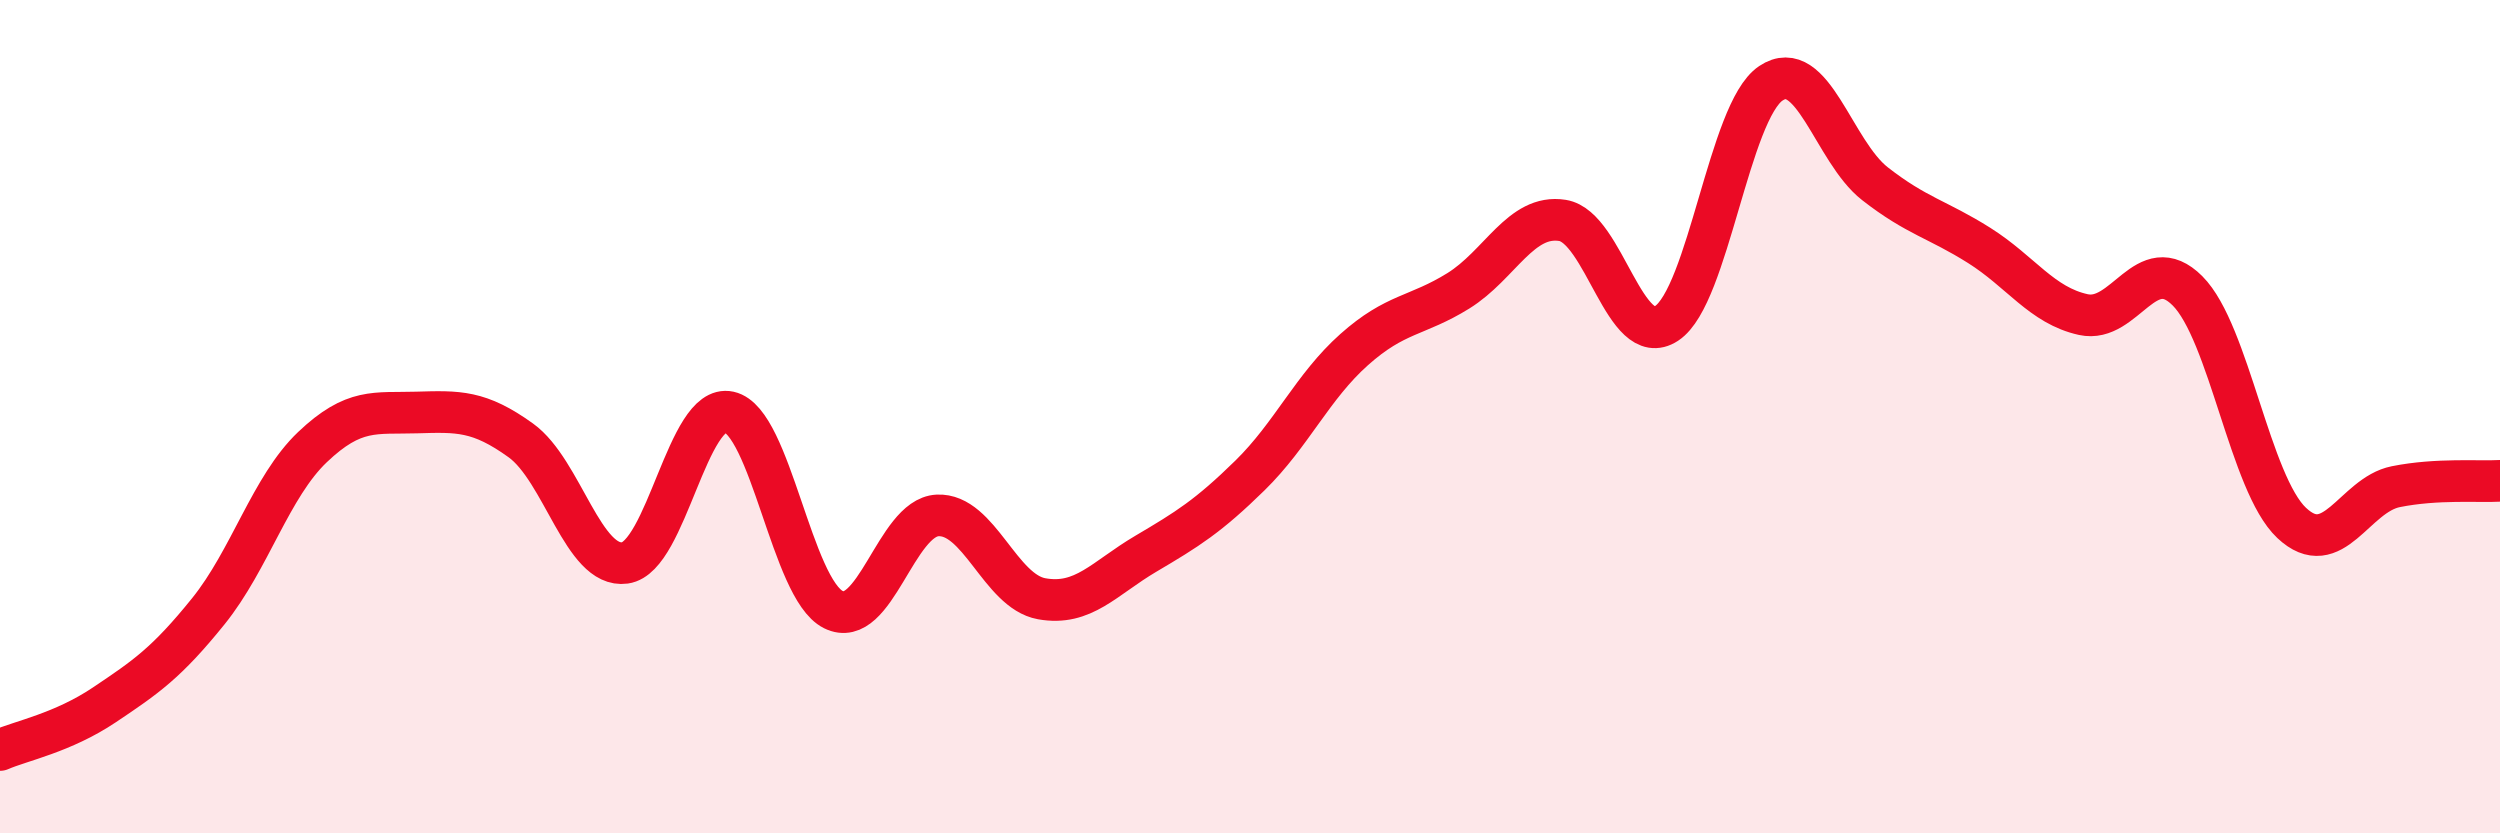
    <svg width="60" height="20" viewBox="0 0 60 20" xmlns="http://www.w3.org/2000/svg">
      <path
        d="M 0,18 C 0.5,17.78 1.5,17.59 2.5,16.92 C 3.5,16.25 4,15.91 5,14.67 C 6,13.43 6.5,11.68 7.5,10.73 C 8.5,9.78 9,9.93 10,9.9 C 11,9.87 11.5,9.85 12.5,10.57 C 13.5,11.29 14,13.65 15,13.51 C 16,13.37 16.5,9.67 17.5,9.89 C 18.5,10.11 19,14.13 20,14.63 C 21,15.13 21.5,12.42 22.5,12.37 C 23.5,12.32 24,14.19 25,14.37 C 26,14.55 26.5,13.88 27.5,13.29 C 28.5,12.7 29,12.39 30,11.41 C 31,10.43 31.5,9.28 32.5,8.39 C 33.5,7.5 34,7.6 35,6.98 C 36,6.36 36.5,5.13 37.5,5.29 C 38.5,5.45 39,8.42 40,7.76 C 41,7.1 41.5,2.67 42.5,2 C 43.5,1.33 44,3.63 45,4.41 C 46,5.19 46.5,5.26 47.5,5.89 C 48.5,6.52 49,7.33 50,7.55 C 51,7.77 51.5,5.98 52.5,6.98 C 53.5,7.98 54,11.61 55,12.55 C 56,13.49 56.5,11.88 57.5,11.68 C 58.5,11.48 59.5,11.57 60,11.54L60 20L0 20Z"
        fill="#EB0A25"
        opacity="0.1"
        stroke-linecap="round"
        stroke-linejoin="round"
      />
      <path
        d="M 0,18 C 0.5,17.78 1.5,17.59 2.5,16.92 C 3.5,16.25 4,15.91 5,14.67 C 6,13.43 6.5,11.68 7.5,10.73 C 8.5,9.78 9,9.93 10,9.9 C 11,9.87 11.5,9.85 12.5,10.57 C 13.5,11.29 14,13.65 15,13.51 C 16,13.37 16.5,9.67 17.5,9.89 C 18.5,10.11 19,14.13 20,14.63 C 21,15.13 21.5,12.42 22.5,12.37 C 23.5,12.32 24,14.19 25,14.37 C 26,14.55 26.5,13.88 27.5,13.29 C 28.5,12.7 29,12.39 30,11.41 C 31,10.43 31.5,9.28 32.5,8.39 C 33.5,7.5 34,7.6 35,6.98 C 36,6.36 36.5,5.13 37.5,5.29 C 38.5,5.45 39,8.42 40,7.76 C 41,7.1 41.5,2.67 42.5,2 C 43.5,1.33 44,3.63 45,4.41 C 46,5.19 46.5,5.26 47.5,5.89 C 48.5,6.52 49,7.33 50,7.55 C 51,7.77 51.5,5.98 52.5,6.98 C 53.5,7.98 54,11.61 55,12.55 C 56,13.49 56.5,11.88 57.5,11.68 C 58.5,11.48 59.5,11.57 60,11.54"
        stroke="#EB0A25"
        stroke-width="1"
        fill="none"
        stroke-linecap="round"
        stroke-linejoin="round"
      />
    </svg>
  